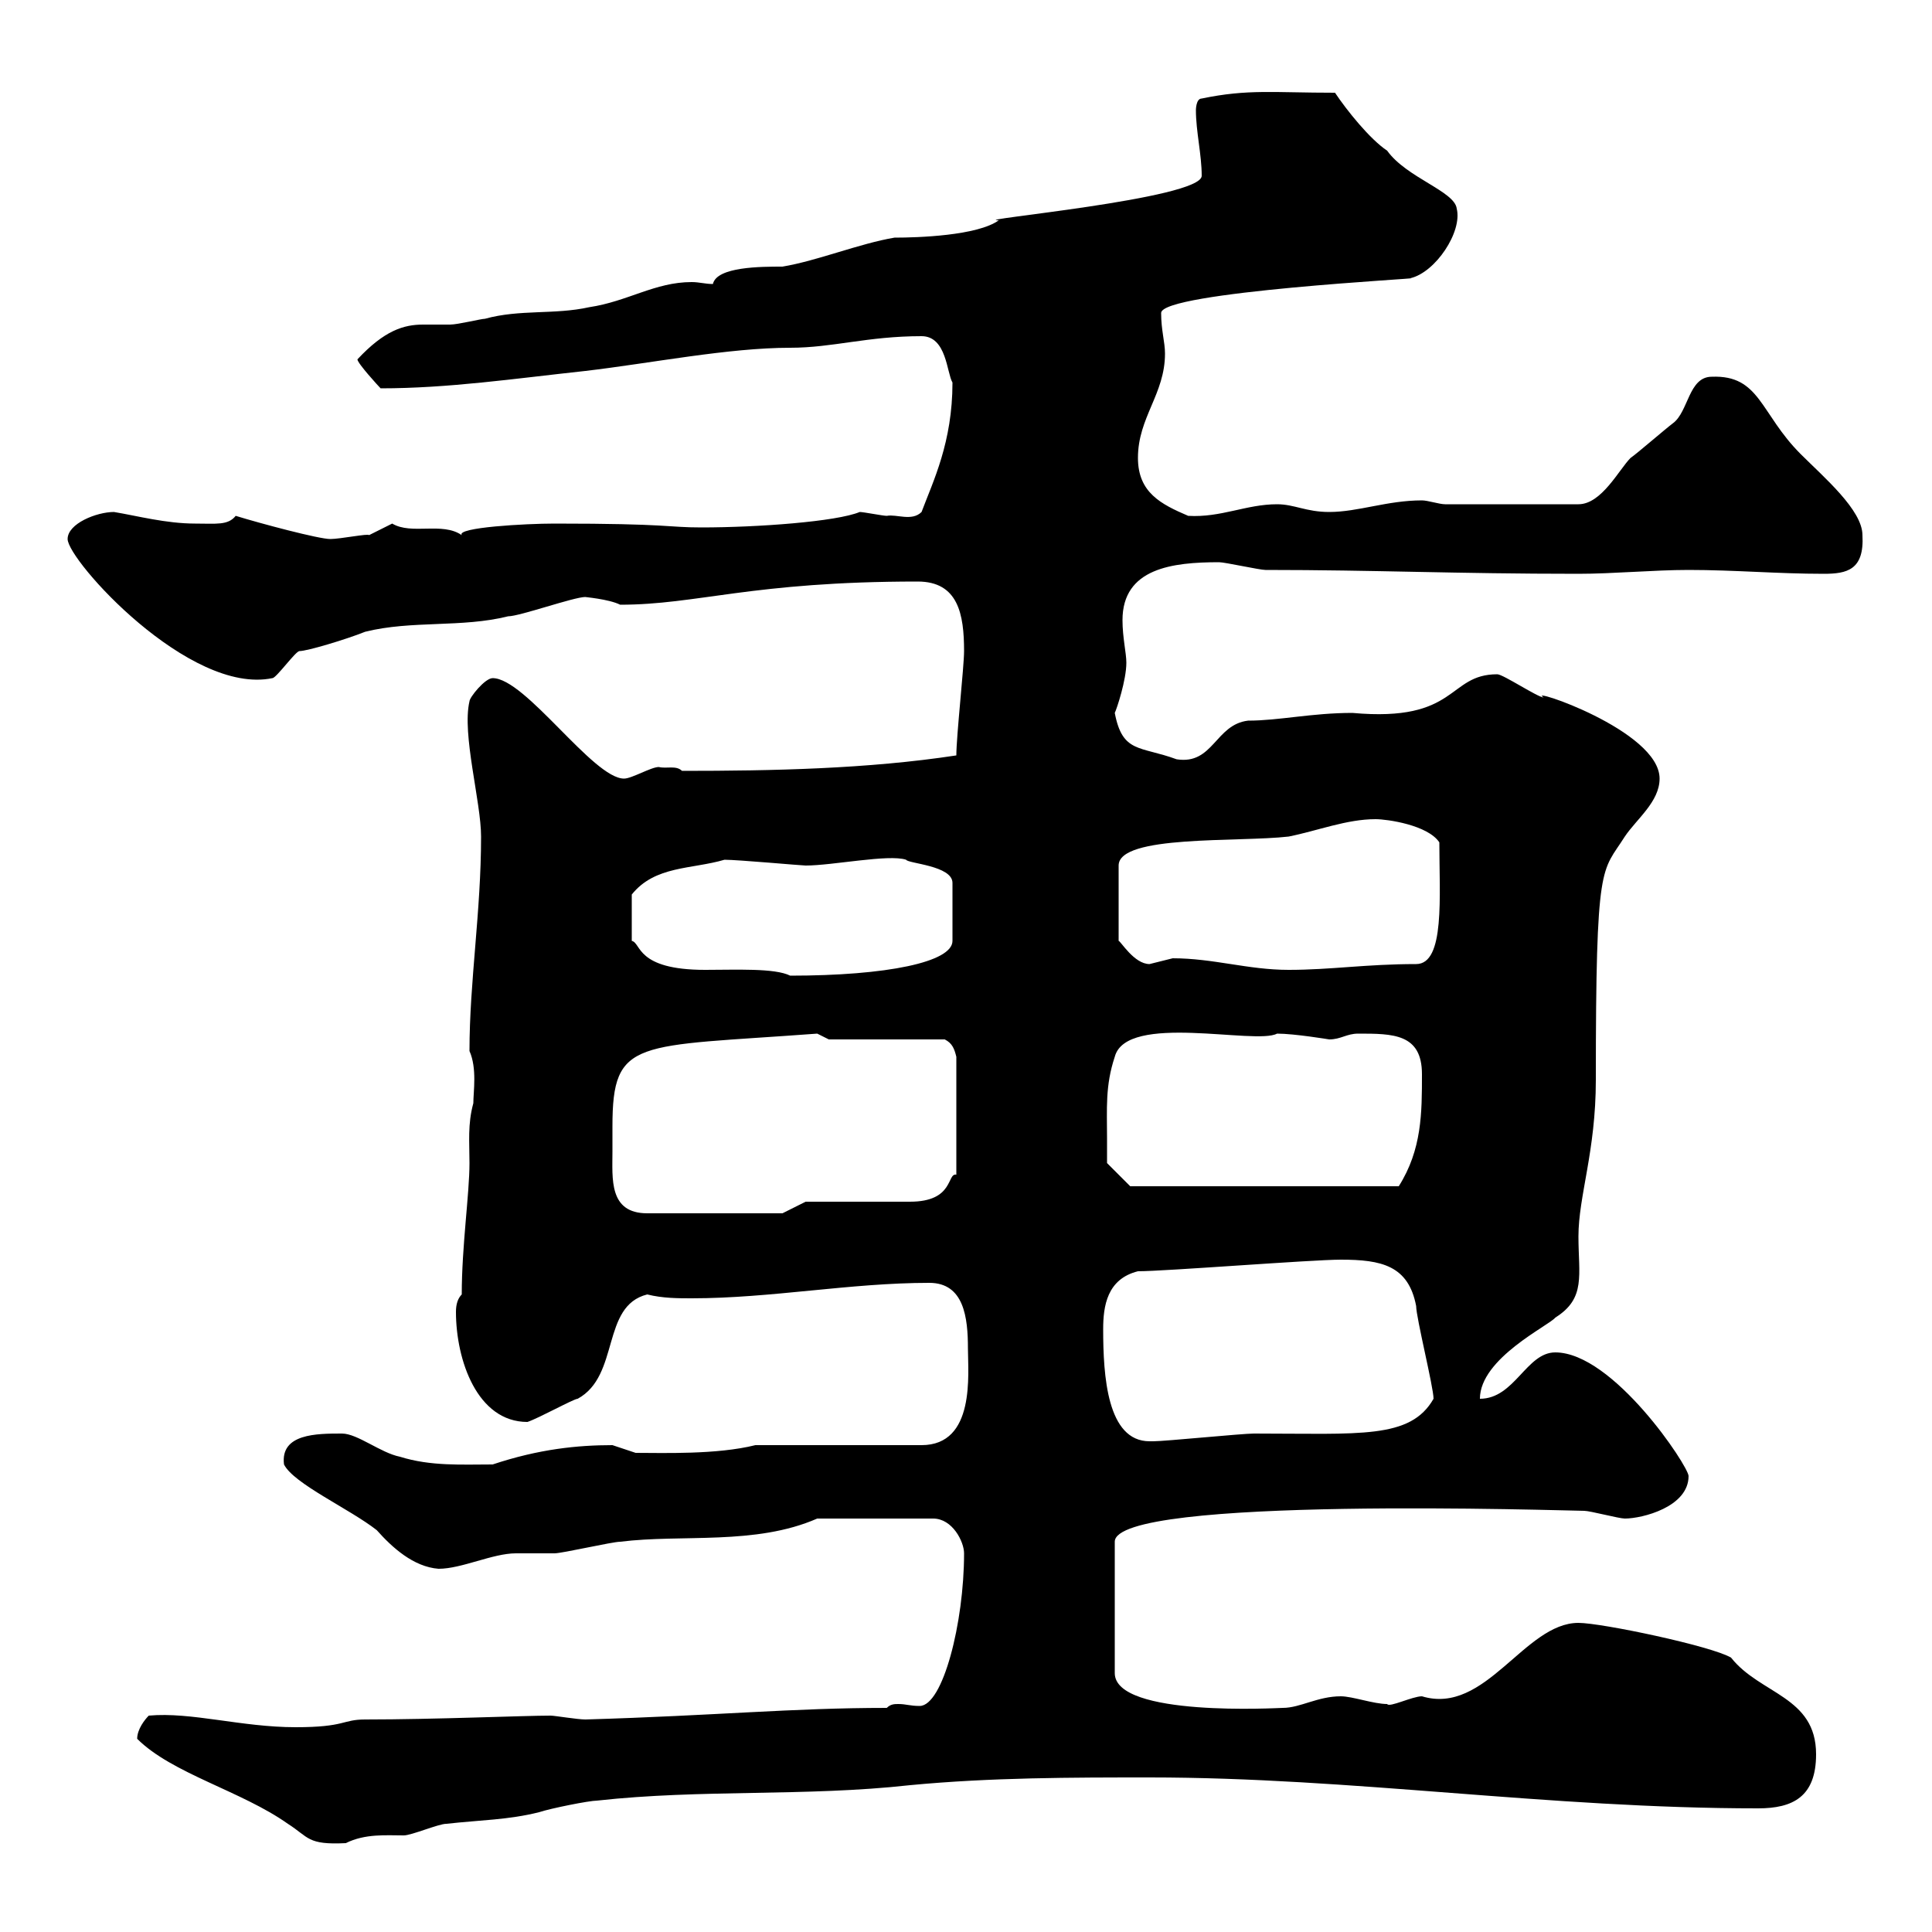 <svg xmlns="http://www.w3.org/2000/svg" xmlns:xlink="http://www.w3.org/1999/xlink" width="300" height="300"><path d="M21.30 270C26.70 275.40 37.50 278.10 44.70 283.20C48 285.30 47.70 286.50 53.70 286.20C56.70 284.70 60 285 62.70 285C63.90 285 68.10 283.20 69.30 283.20C74.70 282.60 78.90 282.60 83.70 281.40C85.50 280.80 91.50 279.60 92.70 279.60C108.90 277.80 125.10 279 141.30 277.20C153.90 276 166.50 276 178.50 276C210 276 240.30 280.80 273 280.80C278.40 280.80 282 279 282 272.40C282 263.40 273.30 263.10 268.80 257.40C265.80 255.60 248.70 252 245.10 252C236.70 252 230.70 266.40 220.80 263.40C219.30 263.40 215.70 265.20 215.40 264.60C213.30 264.60 210 263.40 208.20 263.40C204.60 263.40 201.90 265.20 199.20 265.20C198.60 265.20 173.10 266.70 173.10 259.80L173.10 239.40C173.10 232.20 243.60 234.60 246 234.60C246.90 234.60 251.40 235.80 252.30 235.80C255 235.80 262.20 234 262.20 229.20C262.20 227.70 250.50 210 241.50 210C237 210 235.20 217.20 229.80 217.20C229.80 210.90 240.60 205.80 241.50 204.60C246.30 201.60 245.10 198 245.10 192C245.10 185.70 247.80 178.80 247.80 167.70C247.80 133.20 248.70 135.60 252.30 129.90C254.10 127.20 257.70 124.50 257.70 120.90C257.70 113.40 236.70 106.50 239.70 108.30C238.80 108.30 233.40 104.70 232.50 104.70C224.70 104.70 226.50 112.20 210 110.70C203.70 110.70 198.60 111.90 193.80 111.90C188.70 112.50 188.40 118.80 182.70 117.90C177 115.80 174.30 117 173.10 110.70C173.40 110.10 174.90 105.60 174.90 102.90C174.90 101.40 174.30 99 174.30 96.30C174.30 88.20 182.10 87.30 189.30 87.30C190.20 87.30 195.60 88.50 196.50 88.50C213.60 88.50 225.90 89.10 245.10 89.10C250.50 89.10 256.80 88.50 262.20 88.50C269.40 88.50 276 89.10 283.20 89.10C286.80 89.10 289.50 88.50 289.20 83.10C289.20 79.20 283.20 74.10 279.60 70.50C273.30 64.20 273.30 58.20 265.80 58.50C262.20 58.50 262.20 63.90 259.80 65.70C258.60 66.60 254.10 70.50 253.20 71.10C251.40 72.90 248.70 78.30 245.10 78.30L224.40 78.30C223.50 78.30 221.70 77.70 220.80 77.70C215.40 77.70 210.90 79.50 206.40 79.50C202.80 79.50 201 78.30 198.30 78.30C193.50 78.30 189.60 80.40 184.50 80.10C180.30 78.30 176.70 76.50 176.70 71.10C176.70 64.80 180.90 61.20 180.90 54.90C180.90 53.10 180.30 51.30 180.30 48.60C180.30 45.30 221.70 43.20 219 43.20C222.90 42.30 227.10 36 226.20 32.40C225.90 29.70 218.40 27.60 215.40 23.40C212.70 21.60 209.10 17.10 207.30 14.40C197.70 14.40 193.80 13.80 186.60 15.30C185.70 15.30 185.70 17.10 185.70 17.10C185.70 20.40 186.60 24 186.60 27.30C186.60 30.90 150 34.20 155.10 34.20C151.80 36.60 142.50 36.90 138.90 36.90C133.50 37.80 126.90 40.50 121.50 41.40C118.20 41.40 111.30 41.40 110.70 44.10C109.50 44.10 108.60 43.80 107.40 43.80C101.70 43.80 97.50 46.80 91.50 47.70C86.10 48.90 80.70 48 75.30 49.50C74.70 49.50 71.10 50.40 69.90 50.40C68.10 50.40 66.90 50.40 65.70 50.40C62.70 50.40 59.70 51.30 55.50 55.80C55.50 56.40 58.80 60 59.10 60.30C69.60 60.30 79.80 58.80 90.90 57.60C101.10 56.40 113.10 54 122.70 54C129.30 54 134.70 52.20 143.10 52.20C147 52.20 147 57.90 147.90 59.40C147.90 68.70 144.90 74.70 143.10 79.50C141.60 81 139.20 79.80 137.70 80.10C137.10 80.10 134.10 79.50 133.50 79.50C129.90 81 117.60 81.90 108.90 81.90C103.50 81.90 104.10 81.30 86.10 81.30C81.60 81.30 70.80 81.90 71.70 83.10C68.70 81 63.90 83.10 60.90 81.30C60.90 81.30 57.30 83.10 57.30 83.10C57.30 82.80 52.80 83.70 51.30 83.70C49.50 83.70 40.50 81.30 36.60 80.10C35.40 81.60 33.60 81.30 30.30 81.30C25.80 81.30 21.30 80.10 17.70 79.50C15 79.50 10.50 81.30 10.50 83.70C10.50 87 29.40 108 42.30 105.30C42.90 105.30 45.90 101.10 46.50 101.10C47.70 101.10 53.70 99.30 56.70 98.10C63.90 96.30 71.70 97.50 78.90 95.70C80.70 95.70 89.10 92.70 90.90 92.70C90.60 92.70 94.50 93 96.30 93.90C108.30 93.90 116.70 90.30 142.50 90.30C148.80 90.30 149.70 95.40 149.70 101.10C149.70 103.50 148.50 114.30 148.50 117.30C134.70 119.40 120 119.70 105.90 119.70C105 118.80 103.50 119.40 102.30 119.10C101.10 119.10 98.10 120.90 96.90 120.90C92.10 120.90 81.60 105.30 76.50 105.30C75.30 105.30 72.90 108.30 72.90 108.90C71.70 114 74.70 124.50 74.70 129.90C74.70 141.60 72.90 152.40 72.90 163.20C74.10 165.90 73.50 169.50 73.50 171.30C72.60 174.60 72.90 177.30 72.90 180.60C72.90 185.40 71.70 193.50 71.70 201C71.10 201.60 70.80 202.50 70.80 203.70C70.80 211.20 74.10 220.80 81.90 220.80C83.70 220.20 89.10 217.20 89.70 217.20C96.30 213.60 93.30 202.80 100.50 201C102.90 201.60 105.30 201.60 107.40 201.60C119.70 201.60 132 199.20 144.30 199.20C149.70 199.20 150.30 204.60 150.30 209.40C150.30 213.30 151.50 224.40 143.10 224.40L117.30 224.40C111.30 225.90 102.90 225.60 98.70 225.60C98.70 225.60 95.10 224.40 95.10 224.40C89.70 224.40 83.70 225 76.50 227.40C71.70 227.40 66.90 227.70 62.10 226.20C59.10 225.60 55.50 222.60 53.10 222.60C49.20 222.60 43.50 222.60 44.10 227.40C45.60 230.40 54.30 234.30 58.50 237.60C60.90 240.30 64.20 243.30 68.10 243.60C71.70 243.60 76.50 241.20 80.10 241.20C80.70 241.20 85.50 241.20 86.10 241.20C87.30 241.20 95.10 239.40 96.30 239.40C105.90 238.20 117.30 240 126.90 235.80L144.90 235.80C147.90 235.80 149.70 239.40 149.70 241.20C149.70 252 146.40 264.90 142.80 264.90C141.30 264.90 140.70 264.60 139.50 264.60C138.90 264.60 138.30 264.60 137.70 265.20C123 265.20 111.30 266.40 90.90 267C89.70 267 86.10 266.40 85.50 266.40C81.30 266.40 67.50 267 56.70 267C53.10 267 53.70 268.20 45.90 268.20C37.50 268.20 29.70 265.80 23.10 266.40C22.50 267 21.30 268.50 21.30 270ZM171.30 206.40C171.30 202.80 171.90 198.60 176.70 197.40C180.90 197.40 203.70 195.60 208.20 195.60C214.50 195.60 218.70 196.50 219.90 202.80C219.90 204.60 222.60 215.40 222.60 217.20C219 223.50 211.20 222.60 194.70 222.60C192.90 222.60 180.90 223.80 179.10 223.80C179.10 223.80 179.10 223.80 178.50 223.80C171.90 223.80 171.30 213.60 171.30 206.40ZM95.10 178.80C95.10 177.60 95.10 176.40 95.10 174.90C95.10 161.10 98.70 162.60 126.90 160.50C126.90 160.50 128.70 161.40 128.70 161.40L146.70 161.40C147.90 162 148.20 162.90 148.50 164.10L148.50 182.40C147 182.10 148.20 186.60 141.30 186.60C138.90 186.60 128.10 186.60 125.10 186.60L121.50 188.40L100.50 188.40C94.50 188.40 95.10 183 95.10 178.80ZM171.90 176.70C171.90 172.20 171.60 168.60 173.10 164.10C174.90 157.20 195 162.30 198.30 160.50C201 160.50 206.40 161.40 206.40 161.40C208.20 161.40 209.10 160.50 210.90 160.50C216.30 160.50 220.80 160.50 220.80 166.80C220.80 172.80 220.80 178.50 217.20 184.20L175.50 184.20L171.90 180.60C171.90 180.60 171.90 177.60 171.90 176.70ZM112.50 133.50C114.60 133.50 124.50 134.40 125.10 134.40C129.30 134.40 138 132.60 140.70 133.50C141 134.10 147.90 134.40 147.90 137.10L147.90 146.10C147.90 149.40 137.70 151.50 122.70 151.50C120.30 150.30 114.30 150.60 109.50 150.60C98.70 150.60 99.60 146.40 98.10 146.10L98.10 138.90C101.70 134.40 107.40 135 112.50 133.50ZM182.10 148.80C182.10 148.80 178.50 149.70 178.50 149.70C176.10 149.70 174 146.10 173.70 146.10L173.70 134.40C173.70 129.60 192.30 130.80 200.10 129.90C204.60 129 209.10 127.20 213.60 127.20C215.40 127.20 221.70 128.10 223.50 130.80C223.50 139.20 224.40 149.70 219.90 149.70C212.10 149.70 206.70 150.60 200.10 150.60C193.80 150.60 188.40 148.80 182.10 148.80Z"/></svg>